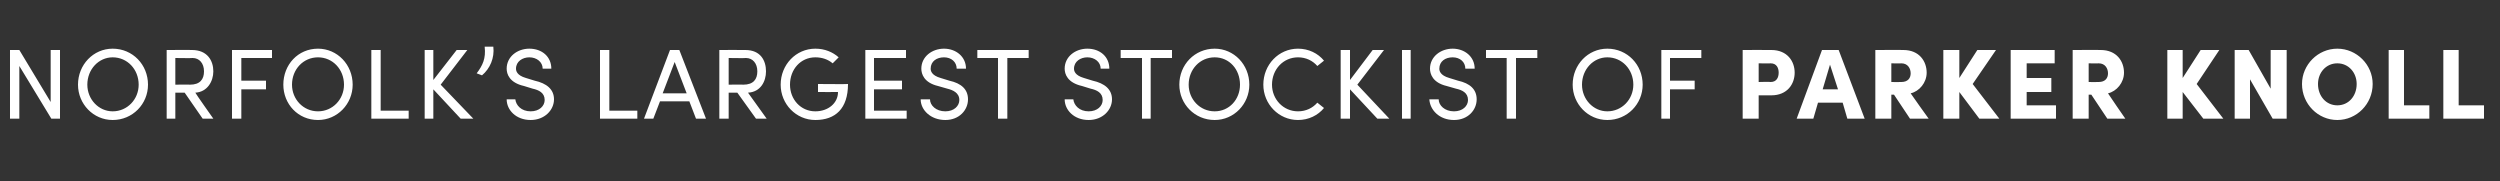 <?xml version="1.0" standalone="no"?><!DOCTYPE svg PUBLIC "-//W3C//DTD SVG 1.1//EN" "http://www.w3.org/Graphics/SVG/1.1/DTD/svg11.dtd"><svg xmlns="http://www.w3.org/2000/svg" version="1.1" width="375px" height="27.2px" viewBox="0 -7 375 27.2" style="top:-7px"><rect x="0" y="-7" width="375" height="27.2" fill="#333333" stroke="none"/>  <desc>Norfolk’S largest stockist of parker knoll</desc>  <defs/>  <g id="Polygon17683">    <path d="M 7.6 0.5 L 9 0.5 L 9 10.8 L 7.7 10.8 L 2.9 2.9 L 2.9 10.8 L 1.5 10.8 L 1.5 0.5 L 2.9 0.5 L 7.6 8.3 L 7.6 0.5 Z M 11.7 5.7 C 11.7 2.7 14 0.3 16.9 0.3 C 19.9 0.3 22.2 2.7 22.2 5.7 C 22.2 8.6 19.9 11 16.9 11 C 14 11 11.7 8.6 11.7 5.7 Z M 20.8 5.7 C 20.8 3.4 19.1 1.6 16.9 1.6 C 14.8 1.6 13.1 3.4 13.1 5.7 C 13.1 7.9 14.8 9.7 16.9 9.7 C 19.1 9.7 20.8 7.9 20.8 5.7 Z M 30.4 10.8 L 27.7 6.9 L 26.3 6.9 L 26.3 10.8 L 25 10.8 L 25 0.5 C 25 0.5 28.84 0.48 28.8 0.5 C 31.1 0.5 32 2.1 32 3.7 C 32 5.2 31.1 6.8 29.3 6.9 C 29.26 6.93 32 10.8 32 10.8 L 30.4 10.8 Z M 26.3 1.7 L 26.3 5.7 C 26.3 5.7 28.48 5.67 28.5 5.7 C 30 5.7 30.6 4.9 30.6 3.7 C 30.6 2.5 29.9 1.7 28.9 1.7 C 28.87 1.74 26.3 1.7 26.3 1.7 Z M 40.8 1.7 L 36.2 1.7 L 36.2 5.1 L 39.9 5.1 L 39.9 6.4 L 36.2 6.4 L 36.2 10.8 L 34.8 10.8 L 34.8 0.5 L 40.8 0.5 L 40.8 1.7 Z M 42.5 5.7 C 42.5 2.7 44.7 0.3 47.7 0.3 C 50.6 0.3 52.9 2.7 52.9 5.7 C 52.9 8.6 50.6 11 47.7 11 C 44.7 11 42.5 8.6 42.5 5.7 Z M 51.6 5.7 C 51.6 3.4 49.9 1.6 47.7 1.6 C 45.5 1.6 43.8 3.4 43.8 5.7 C 43.8 7.9 45.5 9.7 47.7 9.7 C 49.9 9.7 51.6 7.9 51.6 5.7 Z M 57.1 9.6 L 61.3 9.6 L 61.3 10.8 L 55.7 10.8 L 55.7 0.5 L 57.1 0.5 L 57.1 9.6 Z M 71 10.8 L 69.1 10.8 L 65 6.4 L 65 10.8 L 63.7 10.8 L 63.7 0.5 L 65 0.5 L 65 5 L 68.5 0.5 L 70.1 0.5 L 66.1 5.7 L 71 10.8 Z M 71.5 4 C 72.4 2.8 72.9 1.8 72.7 0 C 72.7 0 74 0 74 0 C 74.2 1.7 73.5 3.3 72.3 4.3 C 72.3 4.3 71.5 4 71.5 4 Z M 76 7.9 C 76 7.9 77.3 7.9 77.3 7.9 C 77.4 8.8 78.2 9.7 79.6 9.7 C 80.9 9.7 81.7 8.9 81.7 8 C 81.7 6.9 80.8 6.5 79.9 6.3 C 79.9 6.3 78.6 5.9 78.6 5.9 C 76.4 5.4 76 4.1 76 3.3 C 76 1.5 77.6 0.3 79.4 0.3 C 81.3 0.3 82.7 1.5 82.7 3.3 C 82.7 3.3 81.4 3.3 81.4 3.3 C 81.4 2.3 80.5 1.6 79.4 1.6 C 78.4 1.6 77.4 2.2 77.4 3.3 C 77.4 3.6 77.5 4.3 78.9 4.7 C 78.9 4.7 80.2 5.1 80.2 5.1 C 82 5.5 83.1 6.4 83.1 7.9 C 83.1 9.5 81.7 11 79.6 11 C 77.4 11 76 9.5 76 7.9 Z M 91.4 9.6 L 95.6 9.6 L 95.6 10.8 L 90 10.8 L 90 0.5 L 91.4 0.5 L 91.4 9.6 Z M 104.4 10.8 L 103.4 8.2 L 99 8.2 L 98 10.8 L 96.6 10.8 L 100.5 0.5 L 101.9 0.5 L 105.9 10.8 L 104.4 10.8 Z M 99.4 7 L 103 7 L 101.2 2.3 L 99.4 7 Z M 113.4 10.8 L 110.6 6.9 L 109.3 6.9 L 109.3 10.8 L 107.9 10.8 L 107.9 0.5 C 107.9 0.5 111.82 0.48 111.8 0.5 C 114.1 0.5 114.9 2.1 114.9 3.7 C 114.9 5.2 114.1 6.8 112.2 6.9 C 112.24 6.93 115 10.8 115 10.8 L 113.4 10.8 Z M 109.3 1.7 L 109.3 5.7 C 109.3 5.7 111.46 5.67 111.5 5.7 C 113 5.7 113.6 4.9 113.6 3.7 C 113.6 2.5 112.9 1.7 111.9 1.7 C 111.85 1.74 109.3 1.7 109.3 1.7 Z M 117.1 5.7 C 117.1 2.7 119.4 0.3 122.3 0.3 C 123.7 0.3 124.9 0.8 125.8 1.6 C 125.8 1.6 124.9 2.5 124.9 2.5 C 124.2 1.9 123.3 1.6 122.3 1.6 C 120.1 1.6 118.5 3.4 118.5 5.7 C 118.5 7.9 120.1 9.7 122.3 9.7 C 124.2 9.7 125.7 8.5 125.7 6.8 C 125.71 6.82 122.7 6.8 122.7 6.8 L 122.7 5.6 C 122.7 5.6 127.21 5.64 127.2 5.6 C 127.2 9.3 125.3 11 122.3 11 C 119.4 11 117.1 8.6 117.1 5.7 Z M 131.1 9.6 L 136 9.6 L 136 10.8 L 129.8 10.8 L 129.8 0.5 L 135.9 0.5 L 135.9 1.7 L 131.1 1.7 L 131.1 5.1 L 135.3 5.1 L 135.3 6.4 L 131.1 6.4 L 131.1 9.6 Z M 138.1 7.9 C 138.1 7.9 139.5 7.9 139.5 7.9 C 139.5 8.8 140.4 9.7 141.8 9.7 C 143.1 9.7 143.9 8.9 143.9 8 C 143.9 6.9 142.9 6.5 142.1 6.3 C 142.1 6.3 140.7 5.9 140.7 5.9 C 138.6 5.4 138.2 4.1 138.2 3.3 C 138.2 1.5 139.8 0.3 141.6 0.3 C 143.4 0.3 144.9 1.5 144.9 3.3 C 144.9 3.3 143.5 3.3 143.5 3.3 C 143.5 2.3 142.7 1.6 141.6 1.6 C 140.5 1.6 139.6 2.2 139.6 3.3 C 139.6 3.6 139.7 4.3 141.1 4.7 C 141.1 4.7 142.4 5.1 142.4 5.1 C 144.2 5.5 145.2 6.4 145.2 7.9 C 145.2 9.5 143.9 11 141.8 11 C 139.6 11 138.1 9.5 138.1 7.9 Z M 154.3 0.5 L 154.3 1.7 L 151.1 1.7 L 151.1 10.8 L 149.7 10.8 L 149.7 1.7 L 146.6 1.7 L 146.6 0.5 L 154.3 0.5 Z M 159.7 7.9 C 159.7 7.9 161 7.9 161 7.9 C 161.1 8.8 161.9 9.7 163.3 9.7 C 164.6 9.7 165.4 8.9 165.4 8 C 165.4 6.9 164.5 6.5 163.6 6.3 C 163.6 6.3 162.3 5.9 162.3 5.9 C 160.1 5.4 159.7 4.1 159.7 3.3 C 159.7 1.5 161.3 0.3 163.1 0.3 C 165 0.3 166.4 1.5 166.4 3.3 C 166.4 3.3 165.1 3.3 165.1 3.3 C 165.1 2.3 164.2 1.6 163.1 1.6 C 162.1 1.6 161.1 2.2 161.1 3.3 C 161.1 3.6 161.2 4.3 162.6 4.7 C 162.6 4.7 163.9 5.1 163.9 5.1 C 165.7 5.5 166.8 6.4 166.8 7.9 C 166.8 9.5 165.4 11 163.3 11 C 161.1 11 159.7 9.5 159.7 7.9 Z M 175.8 0.5 L 175.8 1.7 L 172.6 1.7 L 172.6 10.8 L 171.3 10.8 L 171.3 1.7 L 168.1 1.7 L 168.1 0.5 L 175.8 0.5 Z M 176.9 5.7 C 176.9 2.7 179.2 0.3 182.2 0.3 C 185.1 0.3 187.4 2.7 187.4 5.7 C 187.4 8.6 185.1 11 182.2 11 C 179.2 11 176.9 8.6 176.9 5.7 Z M 186 5.7 C 186 3.4 184.4 1.6 182.2 1.6 C 180 1.6 178.3 3.4 178.3 5.7 C 178.3 7.9 180 9.7 182.2 9.7 C 184.4 9.7 186 7.9 186 5.7 Z M 189.5 5.7 C 189.5 2.7 191.8 0.3 194.7 0.3 C 196.3 0.3 197.7 1 198.6 2.1 C 198.6 2.1 197.6 2.9 197.6 2.9 C 196.9 2.1 195.9 1.6 194.7 1.6 C 192.5 1.6 190.8 3.4 190.8 5.7 C 190.8 7.9 192.5 9.7 194.7 9.7 C 195.9 9.7 196.9 9.2 197.6 8.4 C 197.6 8.4 198.6 9.2 198.6 9.2 C 197.7 10.3 196.3 11 194.7 11 C 191.8 11 189.5 8.6 189.5 5.7 Z M 208.4 10.8 L 206.6 10.8 L 202.5 6.4 L 202.5 10.8 L 201.1 10.8 L 201.1 0.5 L 202.5 0.5 L 202.5 5 L 205.9 0.5 L 207.6 0.5 L 203.6 5.7 L 208.4 10.8 Z M 210.3 10.8 L 210.3 0.5 L 211.6 0.5 L 211.6 10.8 L 210.3 10.8 Z M 214.4 7.9 C 214.4 7.9 215.8 7.9 215.8 7.9 C 215.8 8.8 216.7 9.7 218.1 9.7 C 219.4 9.7 220.2 8.9 220.2 8 C 220.2 6.9 219.3 6.5 218.4 6.3 C 218.4 6.3 217 5.9 217 5.9 C 214.9 5.4 214.5 4.1 214.5 3.3 C 214.5 1.5 216.1 0.3 217.9 0.3 C 219.7 0.3 221.2 1.5 221.2 3.3 C 221.2 3.3 219.8 3.3 219.8 3.3 C 219.8 2.3 219 1.6 217.9 1.6 C 216.8 1.6 215.9 2.2 215.9 3.3 C 215.9 3.6 216 4.3 217.4 4.7 C 217.4 4.7 218.7 5.1 218.7 5.1 C 220.5 5.5 221.5 6.4 221.5 7.9 C 221.5 9.5 220.2 11 218.1 11 C 215.9 11 214.5 9.5 214.4 7.9 Z M 230.6 0.5 L 230.6 1.7 L 227.4 1.7 L 227.4 10.8 L 226 10.8 L 226 1.7 L 222.9 1.7 L 222.9 0.5 L 230.6 0.5 Z M 235.9 5.7 C 235.9 2.7 238.2 0.3 241.1 0.3 C 244.1 0.3 246.4 2.7 246.4 5.7 C 246.4 8.6 244.1 11 241.1 11 C 238.2 11 235.9 8.6 235.9 5.7 Z M 245 5.7 C 245 3.4 243.3 1.6 241.1 1.6 C 239 1.6 237.3 3.4 237.3 5.7 C 237.3 7.9 239 9.7 241.1 9.7 C 243.3 9.7 245 7.9 245 5.7 Z M 255.2 1.7 L 250.5 1.7 L 250.5 5.1 L 254.2 5.1 L 254.2 6.4 L 250.5 6.4 L 250.5 10.8 L 249.2 10.8 L 249.2 0.5 L 255.2 0.5 L 255.2 1.7 Z M 265.7 0.5 C 268.1 0.5 269.2 2.2 269.2 3.9 C 269.2 5.6 268.1 7.3 265.7 7.3 C 265.69 7.3 263.8 7.3 263.8 7.3 L 263.8 10.8 L 261.4 10.8 L 261.4 0.5 C 261.4 0.5 265.69 0.48 265.7 0.5 Z M 265.6 5.3 C 266.5 5.3 266.8 4.6 266.8 3.9 C 266.8 3.2 266.5 2.5 265.6 2.5 C 265.6 2.53 263.8 2.5 263.8 2.5 L 263.8 5.3 C 263.8 5.3 265.59 5.25 265.6 5.3 Z M 277.1 10.8 L 276.4 8.4 L 272.7 8.4 L 272 10.8 L 269.5 10.8 L 273.3 0.5 L 275.8 0.5 L 279.7 10.8 L 277.1 10.8 Z M 273.4 6.4 L 275.7 6.4 L 274.5 2.7 L 273.4 6.4 Z M 286.5 10.8 L 284.1 7.2 L 283.7 7.2 L 283.7 10.8 L 281.3 10.8 L 281.3 0.5 C 281.3 0.5 285.54 0.48 285.5 0.5 C 287.9 0.5 289 2.2 289 3.9 C 289 5.4 287.9 6.7 286.6 7 C 286.6 7.05 289.3 10.8 289.3 10.8 L 286.5 10.8 Z M 283.7 2.5 L 283.7 5.3 C 283.7 5.3 285.16 5.33 285.2 5.3 C 286.2 5.3 286.6 4.7 286.6 4 C 286.6 3.3 286.2 2.5 285.2 2.5 C 285.22 2.53 283.7 2.5 283.7 2.5 Z M 299.9 10.8 L 296.9 10.8 L 293.9 6.8 L 293.9 10.8 L 291.5 10.8 L 291.5 0.5 L 293.9 0.5 L 293.9 4.7 L 296.6 0.5 L 299.4 0.5 L 295.9 5.6 L 299.9 10.8 Z M 304 8.8 L 308.4 8.8 L 308.4 10.8 L 301.6 10.8 L 301.6 0.5 L 308.2 0.5 L 308.2 2.5 L 304 2.5 L 304 4.7 L 307.7 4.7 L 307.7 6.8 L 304 6.8 L 304 8.8 Z M 316.1 10.8 L 313.7 7.2 L 313.3 7.2 L 313.3 10.8 L 310.9 10.8 L 310.9 0.5 C 310.9 0.5 315.13 0.48 315.1 0.5 C 317.5 0.5 318.6 2.2 318.6 3.9 C 318.6 5.4 317.5 6.7 316.2 7 C 316.2 7.05 318.8 10.8 318.8 10.8 L 316.1 10.8 Z M 313.3 2.5 L 313.3 5.3 C 313.3 5.3 314.75 5.33 314.8 5.3 C 315.8 5.3 316.2 4.7 316.2 4 C 316.2 3.3 315.8 2.5 314.8 2.5 C 314.81 2.53 313.3 2.5 313.3 2.5 Z M 333.5 10.8 L 330.5 10.8 L 327.4 6.8 L 327.4 10.8 L 325.1 10.8 L 325.1 0.5 L 327.4 0.5 L 327.4 4.7 L 330.1 0.5 L 332.9 0.5 L 329.5 5.6 L 333.5 10.8 Z M 340.6 0.5 L 343 0.5 L 343 10.8 L 340.9 10.8 L 337.5 4.9 L 337.5 10.8 L 335.2 10.8 L 335.2 0.5 L 337.3 0.5 L 340.6 6.3 L 340.6 0.5 Z M 345.3 5.6 C 345.3 2.7 347.7 0.3 350.6 0.3 C 353.5 0.3 355.9 2.7 355.9 5.6 C 355.9 8.6 353.5 11 350.6 11 C 347.7 11 345.3 8.6 345.3 5.6 Z M 353.5 5.6 C 353.5 3.9 352.3 2.5 350.6 2.5 C 348.9 2.5 347.7 3.9 347.7 5.6 C 347.7 7.4 348.9 8.8 350.6 8.8 C 352.3 8.8 353.5 7.4 353.5 5.6 Z M 360.6 8.8 L 364.4 8.8 L 364.4 10.8 L 358.3 10.8 L 358.3 0.5 L 360.6 0.5 L 360.6 8.8 Z M 368.8 8.8 L 372.6 8.8 L 372.6 10.8 L 366.5 10.8 L 366.5 0.5 L 368.8 0.5 L 368.8 8.8 Z " stroke="none" fill="#fff"/>  </g></svg>